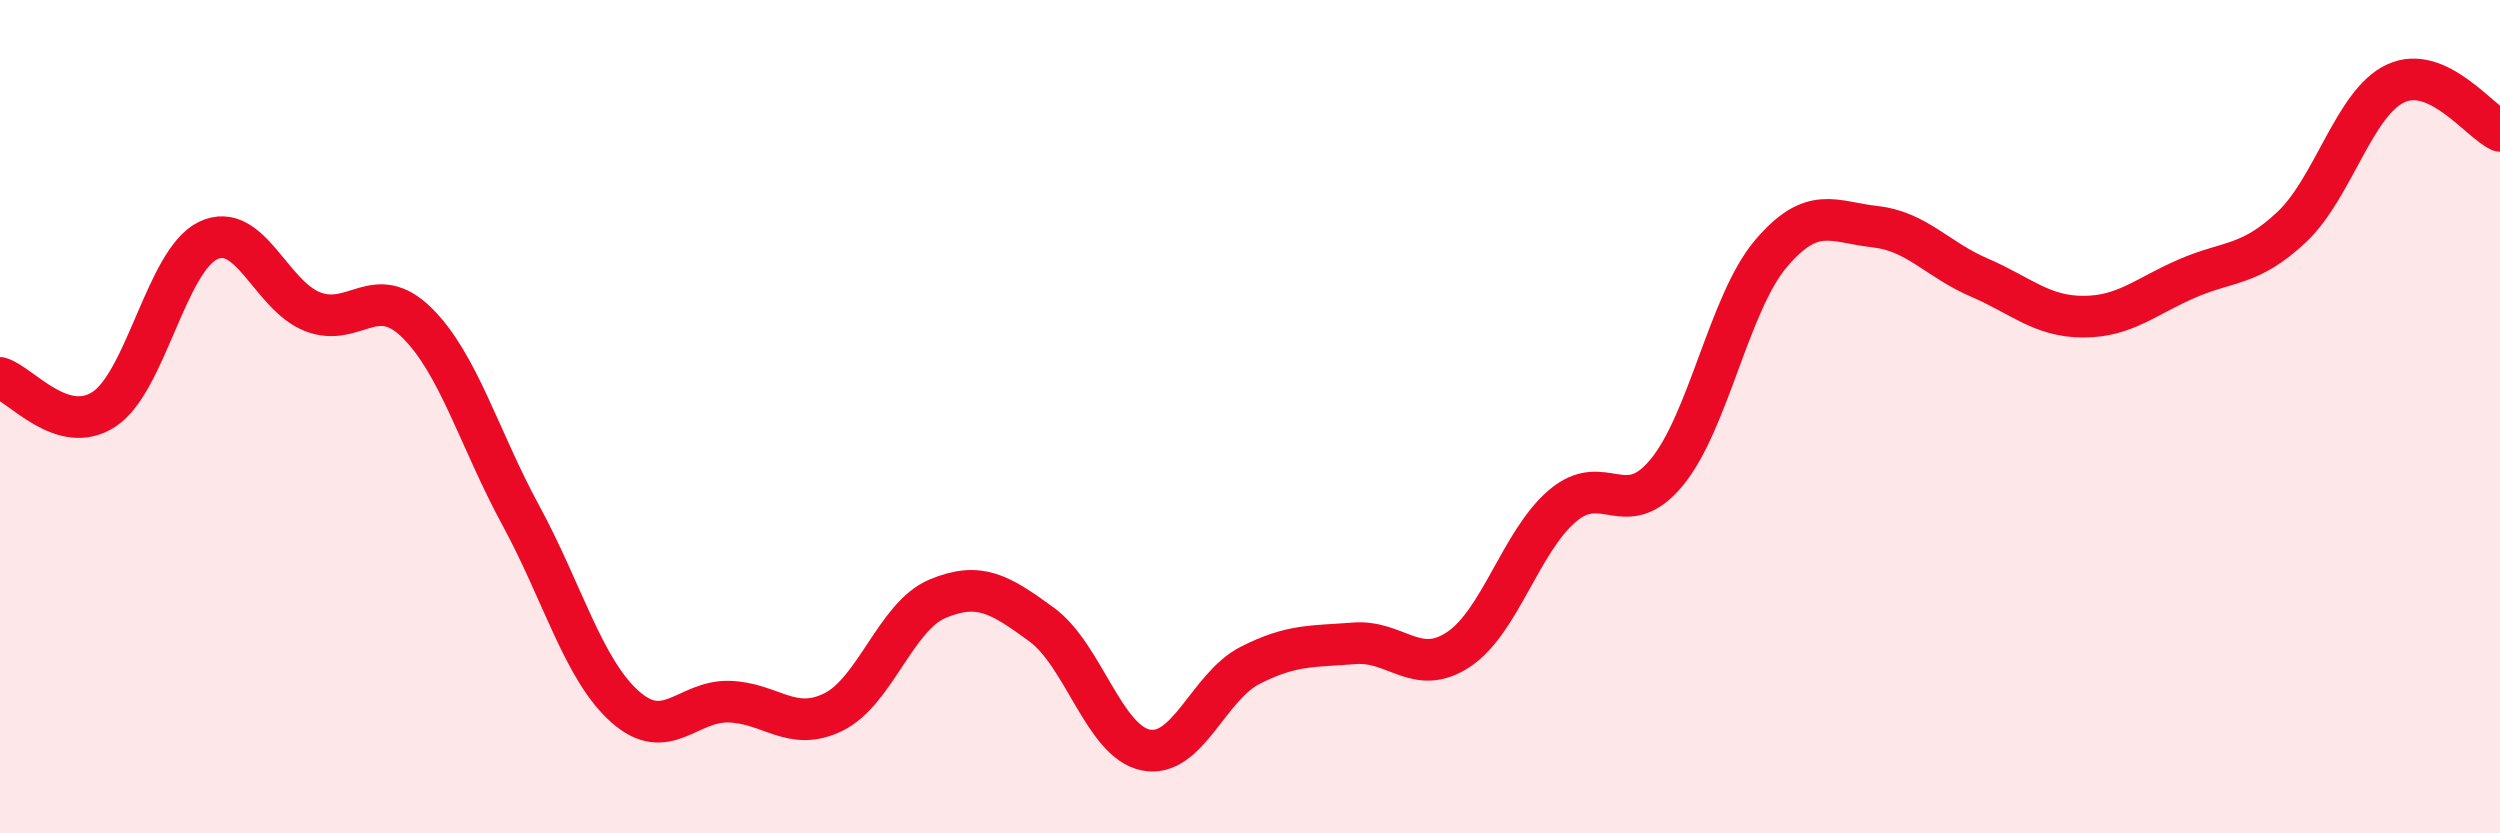 
    <svg width="60" height="20" viewBox="0 0 60 20" xmlns="http://www.w3.org/2000/svg">
      <path
        d="M 0,9.07 C 0.5,9.22 1.5,10.48 2.5,9.82 C 3.5,9.16 4,6.24 5,5.77 C 6,5.3 6.5,7.09 7.5,7.48 C 8.5,7.87 9,6.76 10,7.74 C 11,8.72 11.5,10.53 12.5,12.37 C 13.5,14.21 14,16.07 15,16.96 C 16,17.85 16.5,16.81 17.5,16.84 C 18.5,16.87 19,17.58 20,17.09 C 21,16.6 21.5,14.79 22.5,14.37 C 23.5,13.95 24,14.26 25,14.99 C 26,15.72 26.5,17.8 27.5,18 C 28.5,18.2 29,16.48 30,15.97 C 31,15.46 31.5,15.52 32.5,15.44 C 33.5,15.36 34,16.25 35,15.59 C 36,14.93 36.5,12.99 37.5,12.14 C 38.5,11.29 39,12.55 40,11.34 C 41,10.13 41.5,7.27 42.5,6.09 C 43.5,4.91 44,5.33 45,5.44 C 46,5.55 46.5,6.23 47.5,6.66 C 48.5,7.09 49,7.6 50,7.6 C 51,7.6 51.5,7.11 52.5,6.68 C 53.5,6.25 54,6.39 55,5.45 C 56,4.51 56.5,2.46 57.5,2 C 58.5,1.54 59.5,2.91 60,3.14L60 20L0 20Z"
        fill="#EB0A25"
        opacity="0.1"
        stroke-linecap="round"
        stroke-linejoin="round"
      />
      <path
        d="M 0,9.07 C 0.5,9.22 1.5,10.48 2.5,9.82 C 3.5,9.16 4,6.24 5,5.77 C 6,5.3 6.5,7.09 7.5,7.48 C 8.5,7.87 9,6.76 10,7.74 C 11,8.72 11.5,10.53 12.5,12.37 C 13.5,14.21 14,16.07 15,16.96 C 16,17.85 16.5,16.81 17.5,16.84 C 18.5,16.87 19,17.58 20,17.09 C 21,16.6 21.5,14.79 22.5,14.37 C 23.5,13.95 24,14.26 25,14.99 C 26,15.72 26.5,17.8 27.5,18 C 28.5,18.2 29,16.48 30,15.97 C 31,15.46 31.5,15.52 32.5,15.44 C 33.5,15.36 34,16.25 35,15.59 C 36,14.93 36.5,12.99 37.5,12.14 C 38.5,11.29 39,12.55 40,11.34 C 41,10.13 41.5,7.27 42.5,6.09 C 43.5,4.91 44,5.33 45,5.44 C 46,5.55 46.5,6.23 47.5,6.66 C 48.5,7.09 49,7.6 50,7.6 C 51,7.6 51.5,7.11 52.5,6.68 C 53.5,6.25 54,6.39 55,5.45 C 56,4.51 56.5,2.46 57.5,2 C 58.5,1.54 59.5,2.91 60,3.14"
        stroke="#EB0A25"
        stroke-width="1"
        fill="none"
        stroke-linecap="round"
        stroke-linejoin="round"
      />
    </svg>
  